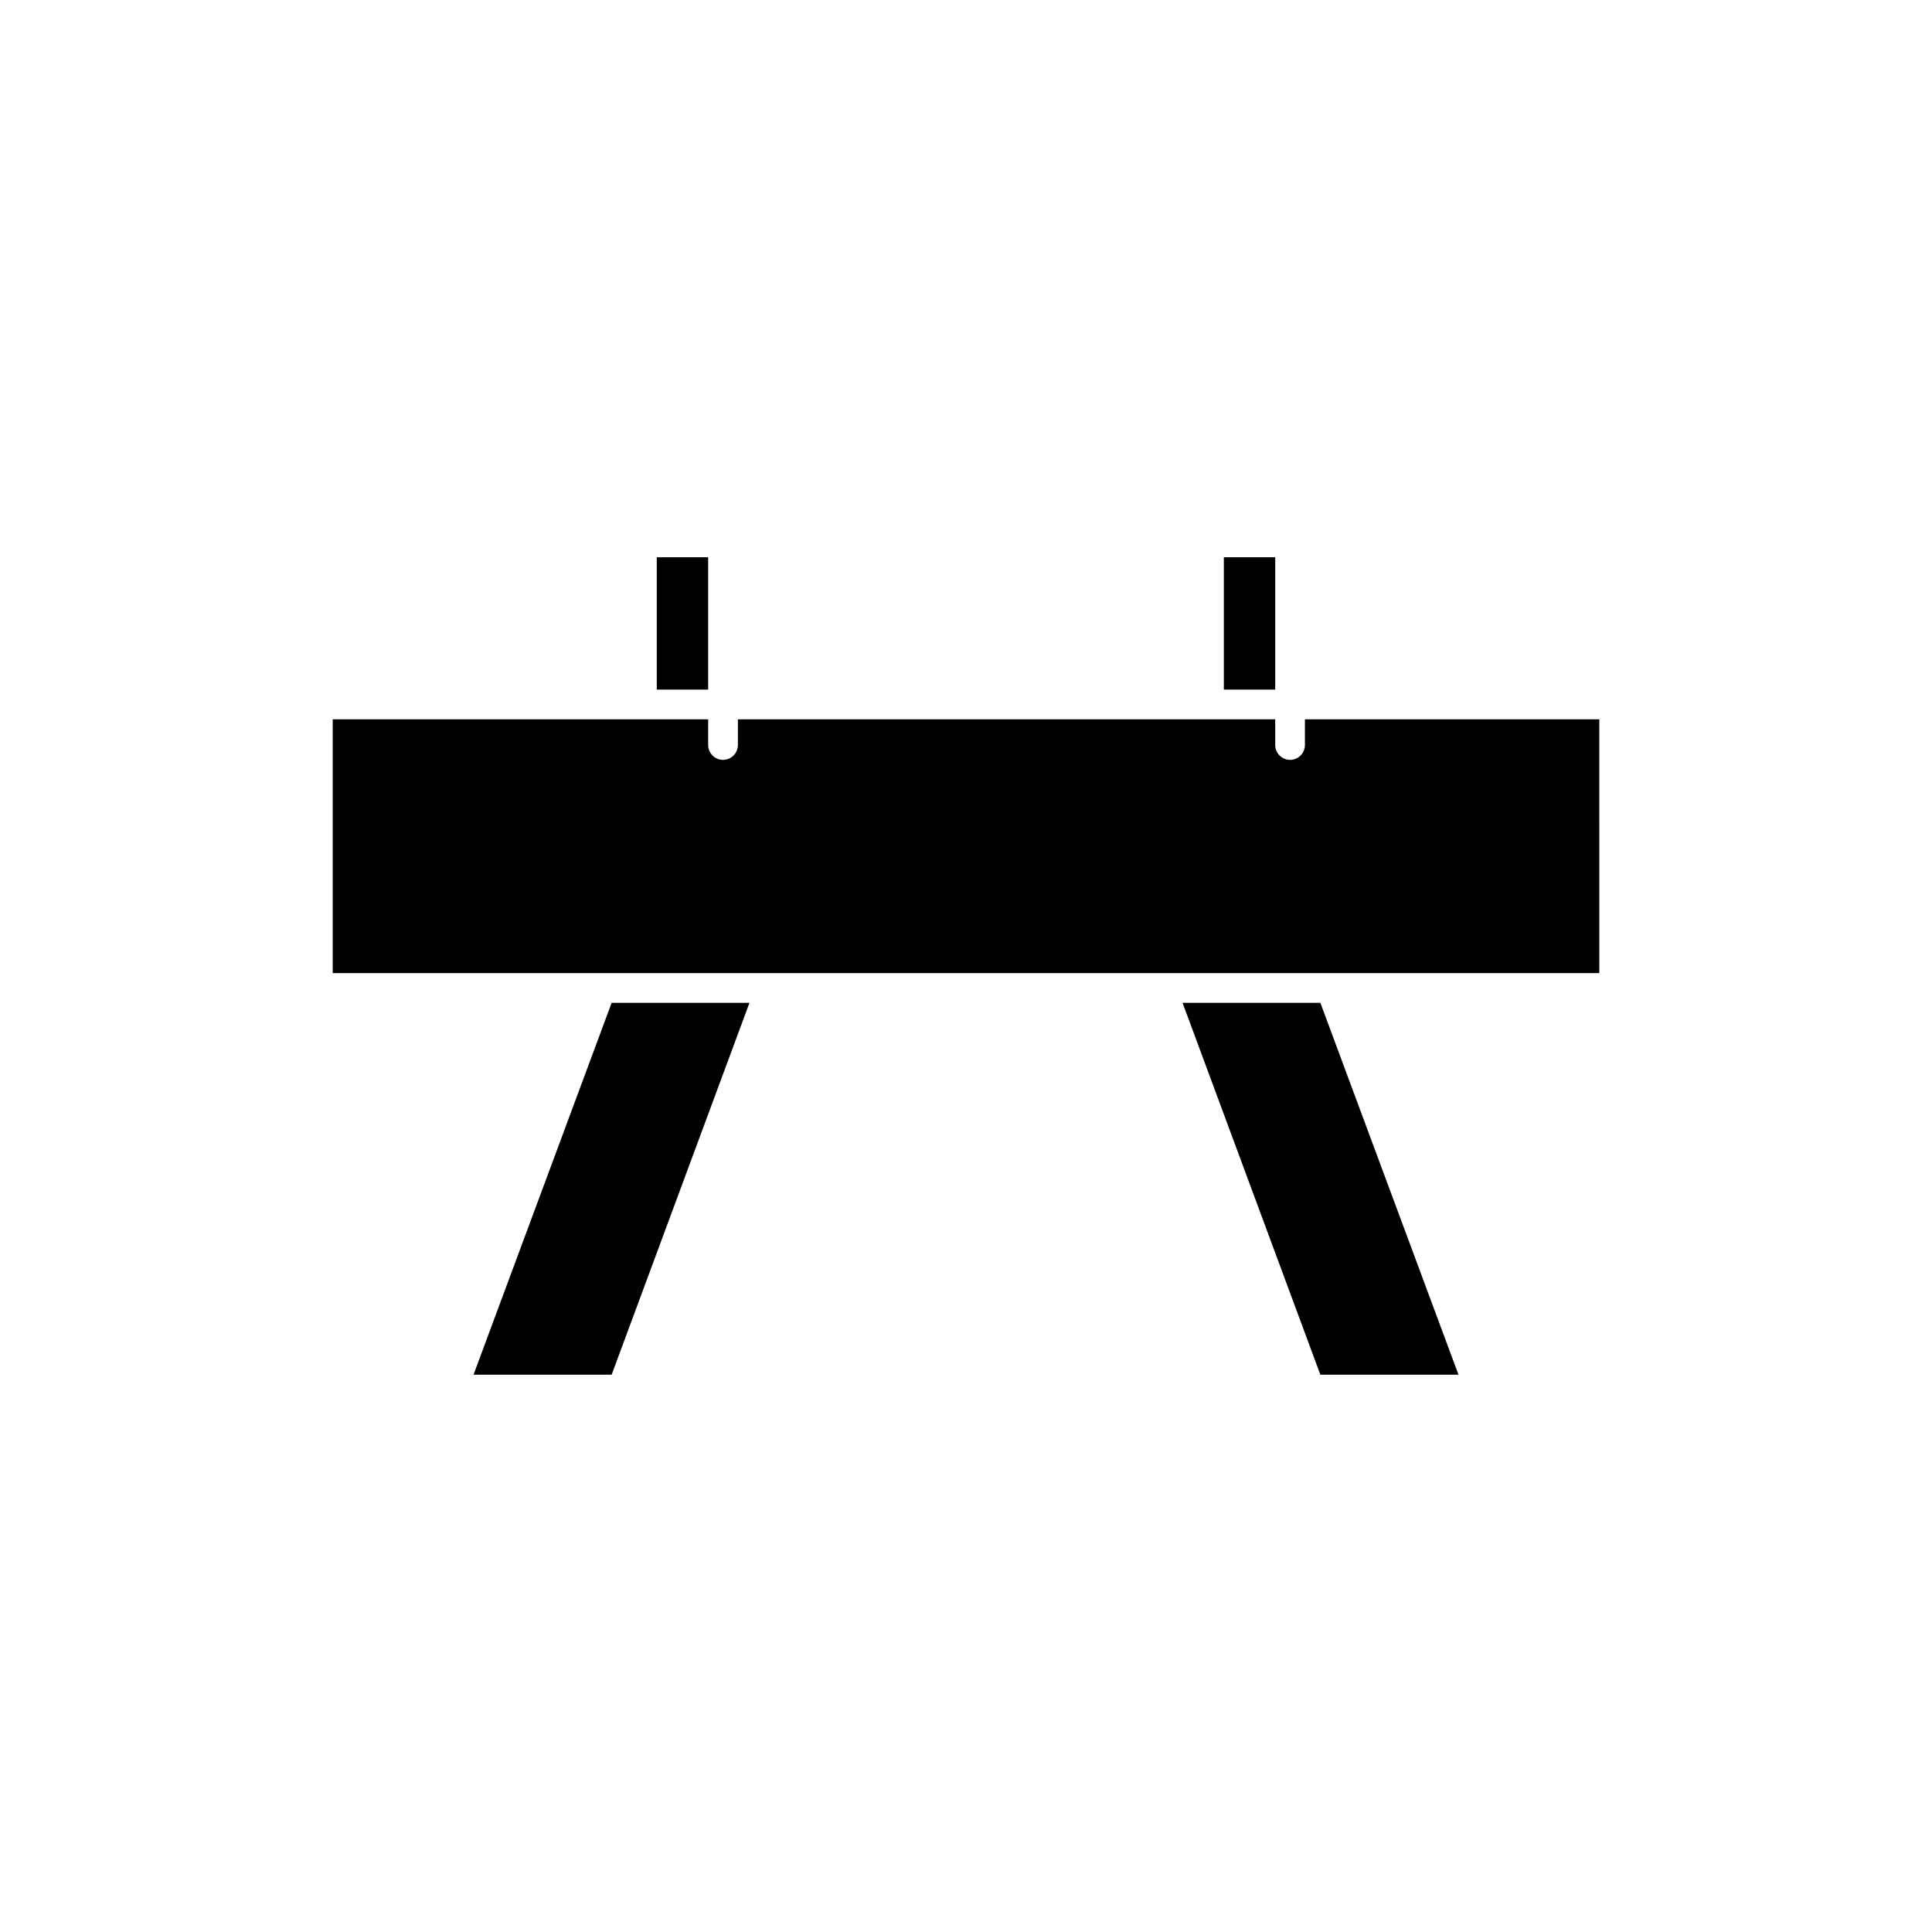 <?xml version="1.0" encoding="UTF-8"?>
<!-- Uploaded to: ICON Repo, www.svgrepo.com, Generator: ICON Repo Mixer Tools -->
<svg fill="#000000" width="800px" height="800px" version="1.1" viewBox="144 144 512 512" xmlns="http://www.w3.org/2000/svg">
 <g>
  <path d="m306.09 409.76-36.605 98.555h36.605l36.527-98.555z"/>
  <path d="m496.67 401.89h71.164l-0.004-67.266h-78.012v6.809c0 2.176-1.762 3.938-3.934 3.938-2.176 0-3.938-1.762-3.938-3.938v-6.809h-142.4v6.809c0 2.176-1.766 3.938-3.938 3.938-2.176 0-3.938-1.762-3.938-3.938v-6.809h-99.5v67.266z"/>
  <path d="m457.39 409.76 36.523 98.555h36.605l-36.605-98.555z"/>
  <path d="m318.05 291.68h13.617v35.07h-13.617z"/>
  <path d="m468.33 291.68h13.617v35.07h-13.617z"/>
 </g>
</svg>